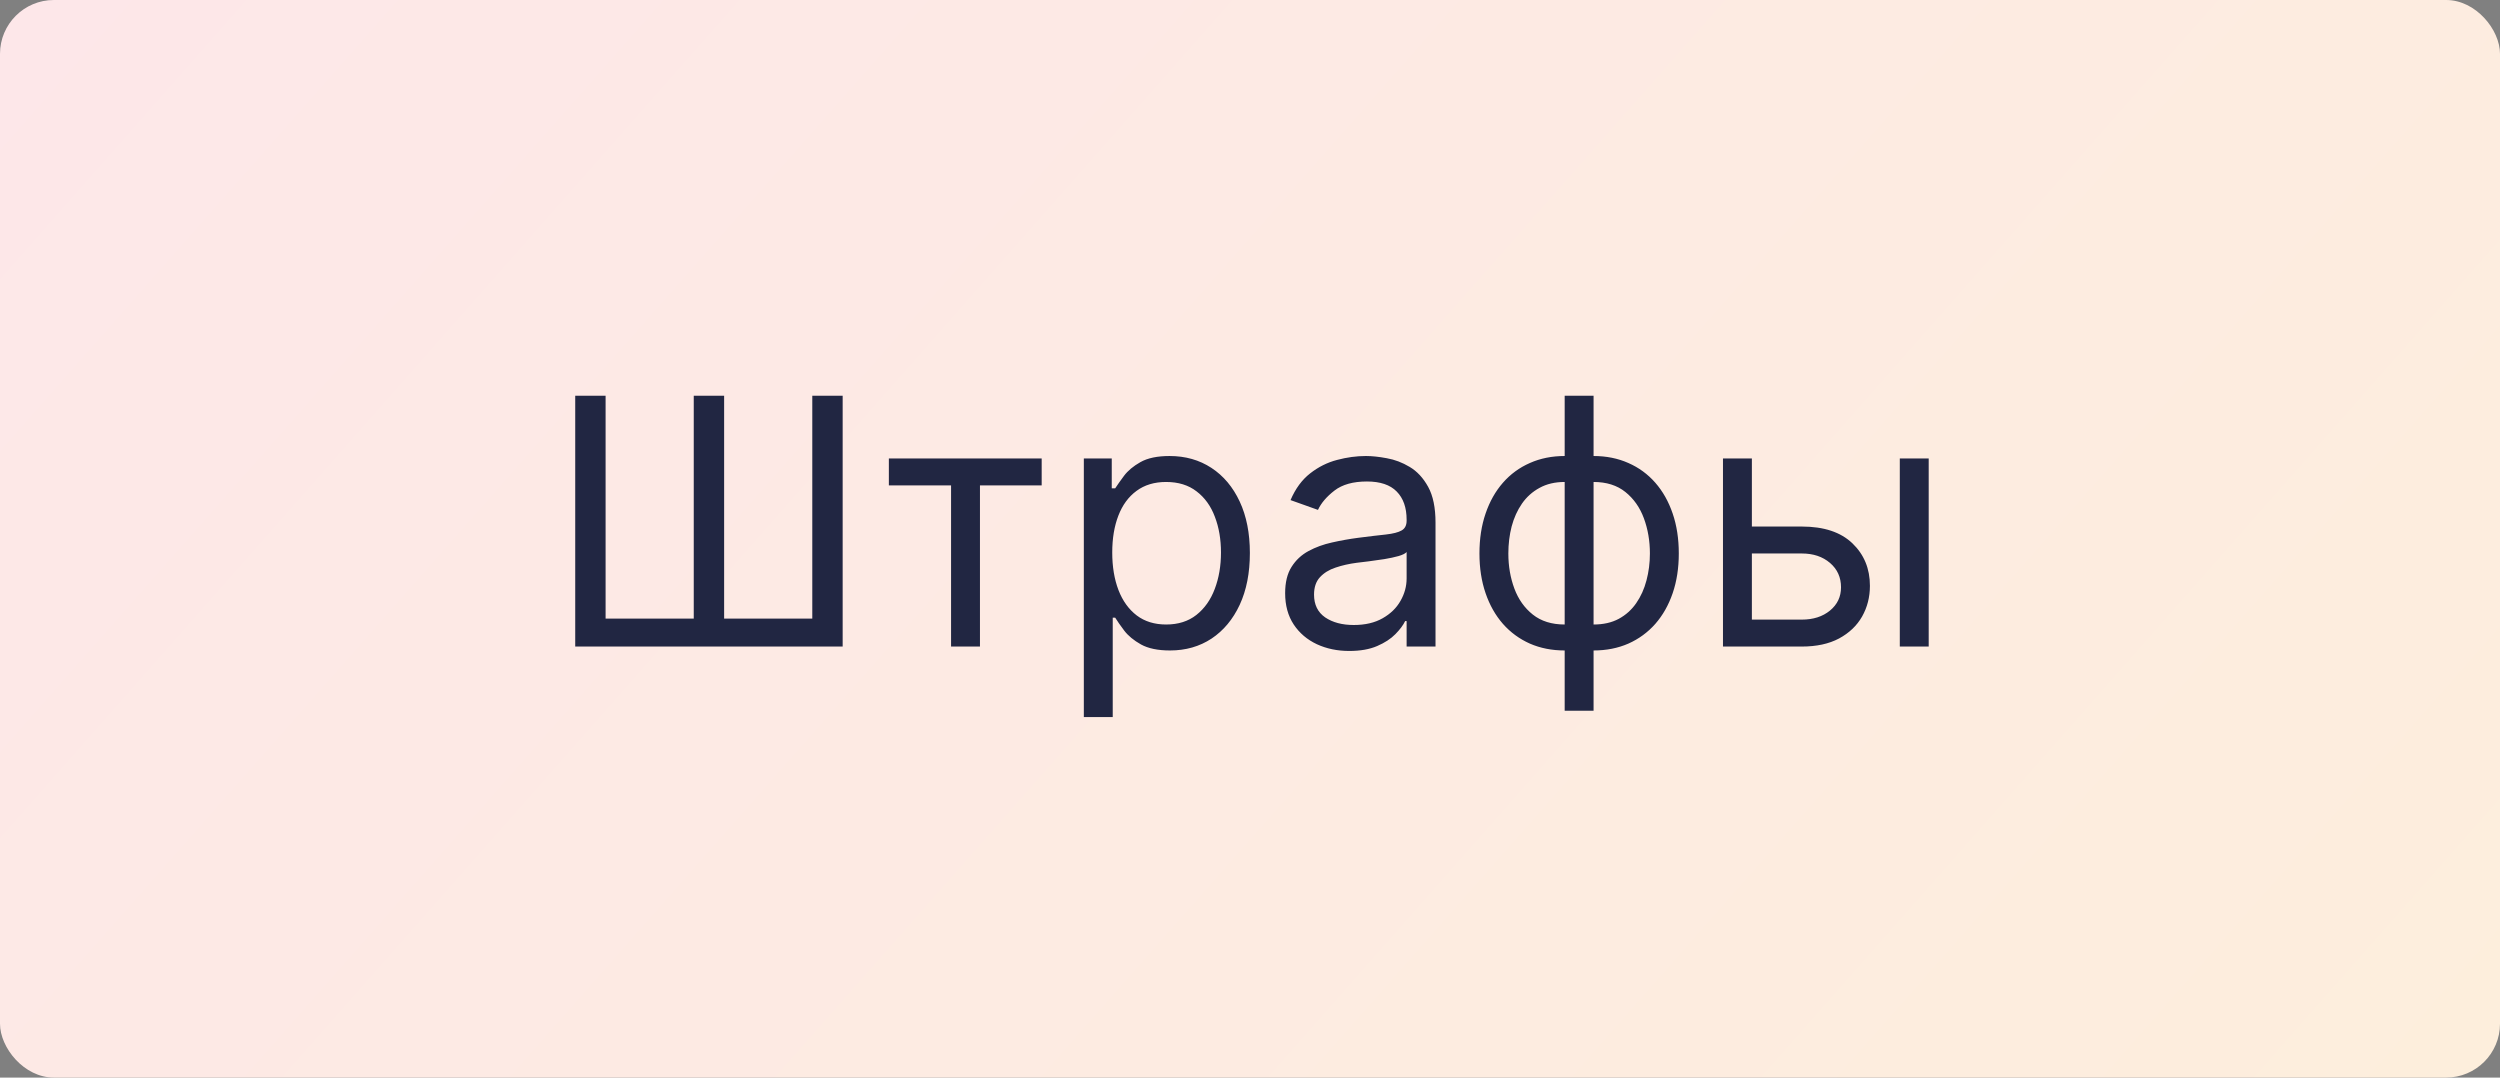 <?xml version="1.0" encoding="UTF-8"?> <svg xmlns="http://www.w3.org/2000/svg" width="464" height="200" viewBox="0 0 464 200" fill="none"><rect x="0" y="0" width="464" height="200" fill="#808080" stroke="none"/> <rect width="464" height="200" rx="10" fill="url(#paint0_linear_323_389)"></rect> <path d="M106.761 73.454H112.398V114.818H128.761V73.454H134.398V114.818H150.761V73.454H156.398V120H106.761V73.454ZM164.972 90.091V85.091H193.335V90.091H181.881V120H176.517V90.091H164.972ZM201.159 133.091V85.091H206.341V90.636H206.977C207.371 90.03 207.917 89.258 208.614 88.318C209.326 87.364 210.341 86.515 211.659 85.773C212.992 85.015 214.795 84.636 217.068 84.636C220.008 84.636 222.598 85.371 224.841 86.841C227.083 88.311 228.833 90.394 230.091 93.091C231.348 95.788 231.977 98.97 231.977 102.636C231.977 106.333 231.348 109.538 230.091 112.25C228.833 114.947 227.091 117.038 224.864 118.523C222.636 119.992 220.068 120.727 217.159 120.727C214.917 120.727 213.121 120.356 211.773 119.614C210.424 118.856 209.386 118 208.659 117.045C207.932 116.076 207.371 115.273 206.977 114.636H206.523V133.091H201.159ZM206.432 102.545C206.432 105.182 206.818 107.508 207.591 109.523C208.364 111.523 209.492 113.091 210.977 114.227C212.462 115.348 214.28 115.909 216.432 115.909C218.674 115.909 220.545 115.318 222.045 114.136C223.561 112.939 224.697 111.333 225.455 109.318C226.227 107.288 226.614 105.03 226.614 102.545C226.614 100.091 226.235 97.879 225.477 95.909C224.735 93.924 223.606 92.356 222.091 91.204C220.591 90.038 218.705 89.454 216.432 89.454C214.25 89.454 212.417 90.008 210.932 91.114C209.447 92.204 208.326 93.735 207.568 95.704C206.811 97.659 206.432 99.939 206.432 102.545ZM250.432 120.818C248.22 120.818 246.212 120.402 244.409 119.568C242.606 118.72 241.174 117.5 240.114 115.909C239.053 114.303 238.523 112.364 238.523 110.091C238.523 108.091 238.917 106.47 239.705 105.227C240.492 103.97 241.545 102.985 242.864 102.273C244.182 101.561 245.636 101.03 247.227 100.682C248.833 100.318 250.447 100.03 252.068 99.818C254.189 99.546 255.909 99.341 257.227 99.204C258.561 99.053 259.53 98.803 260.136 98.454C260.758 98.106 261.068 97.5 261.068 96.636V96.454C261.068 94.212 260.455 92.47 259.227 91.227C258.015 89.985 256.174 89.364 253.705 89.364C251.144 89.364 249.136 89.924 247.682 91.046C246.227 92.167 245.205 93.364 244.614 94.636L239.523 92.818C240.432 90.697 241.644 89.046 243.159 87.864C244.689 86.667 246.356 85.833 248.159 85.364C249.977 84.879 251.765 84.636 253.523 84.636C254.644 84.636 255.932 84.773 257.386 85.046C258.856 85.303 260.273 85.841 261.636 86.659C263.015 87.477 264.159 88.712 265.068 90.364C265.977 92.015 266.432 94.227 266.432 97V120H261.068V115.273H260.795C260.432 116.03 259.826 116.841 258.977 117.705C258.129 118.568 257 119.303 255.591 119.909C254.182 120.515 252.462 120.818 250.432 120.818ZM251.25 116C253.371 116 255.159 115.583 256.614 114.75C258.083 113.917 259.189 112.841 259.932 111.523C260.689 110.205 261.068 108.818 261.068 107.364V102.455C260.841 102.727 260.341 102.977 259.568 103.205C258.811 103.417 257.932 103.606 256.932 103.773C255.947 103.924 254.985 104.061 254.045 104.182C253.121 104.288 252.371 104.379 251.795 104.455C250.402 104.636 249.098 104.932 247.886 105.341C246.689 105.735 245.72 106.333 244.977 107.136C244.25 107.924 243.886 109 243.886 110.364C243.886 112.227 244.576 113.636 245.955 114.591C247.348 115.53 249.114 116 251.25 116ZM290.403 131.909V73.454H295.767V131.909H290.403ZM290.403 120.727C288.04 120.727 285.888 120.303 283.949 119.455C282.009 118.591 280.343 117.371 278.949 115.795C277.555 114.205 276.479 112.303 275.722 110.091C274.964 107.879 274.585 105.424 274.585 102.727C274.585 100 274.964 97.53 275.722 95.318C276.479 93.091 277.555 91.182 278.949 89.591C280.343 88 282.009 86.78 283.949 85.932C285.888 85.068 288.04 84.636 290.403 84.636H292.04V120.727H290.403ZM290.403 115.909H291.312V89.454H290.403C288.616 89.454 287.063 89.818 285.744 90.546C284.426 91.258 283.335 92.235 282.472 93.477C281.623 94.704 280.987 96.114 280.562 97.704C280.153 99.296 279.949 100.97 279.949 102.727C279.949 105.061 280.32 107.227 281.062 109.227C281.805 111.227 282.949 112.841 284.494 114.068C286.04 115.295 288.009 115.909 290.403 115.909ZM295.767 120.727H294.131V84.636H295.767C298.131 84.636 300.282 85.068 302.222 85.932C304.161 86.78 305.828 88 307.222 89.591C308.616 91.182 309.691 93.091 310.449 95.318C311.206 97.53 311.585 100 311.585 102.727C311.585 105.424 311.206 107.879 310.449 110.091C309.691 112.303 308.616 114.205 307.222 115.795C305.828 117.371 304.161 118.591 302.222 119.455C300.282 120.303 298.131 120.727 295.767 120.727ZM295.767 115.909C297.57 115.909 299.123 115.561 300.426 114.864C301.744 114.152 302.828 113.182 303.676 111.955C304.54 110.712 305.176 109.303 305.585 107.727C306.009 106.136 306.222 104.47 306.222 102.727C306.222 100.394 305.85 98.22 305.108 96.204C304.366 94.189 303.222 92.561 301.676 91.318C300.131 90.076 298.161 89.454 295.767 89.454H294.858V115.909H295.767ZM324.42 97.727H334.42C338.511 97.727 341.64 98.765 343.807 100.841C345.973 102.917 347.057 105.545 347.057 108.727C347.057 110.818 346.572 112.72 345.602 114.432C344.633 116.129 343.208 117.485 341.33 118.5C339.451 119.5 337.148 120 334.42 120H319.784V85.091H325.148V115H334.42C336.542 115 338.284 114.439 339.648 113.318C341.011 112.197 341.693 110.758 341.693 109C341.693 107.152 341.011 105.644 339.648 104.477C338.284 103.311 336.542 102.727 334.42 102.727H324.42V97.727ZM352.602 120V85.091H357.966V120H352.602Z" fill="#212642"></path> <defs> <linearGradient id="paint0_linear_323_389" x1="0" y1="0" x2="360.129" y2="317.731" gradientUnits="userSpaceOnUse"> <stop stop-color="#FDE7E9"></stop> <stop offset="1" stop-color="#FDEEDC"></stop> </linearGradient> </defs> </svg> 